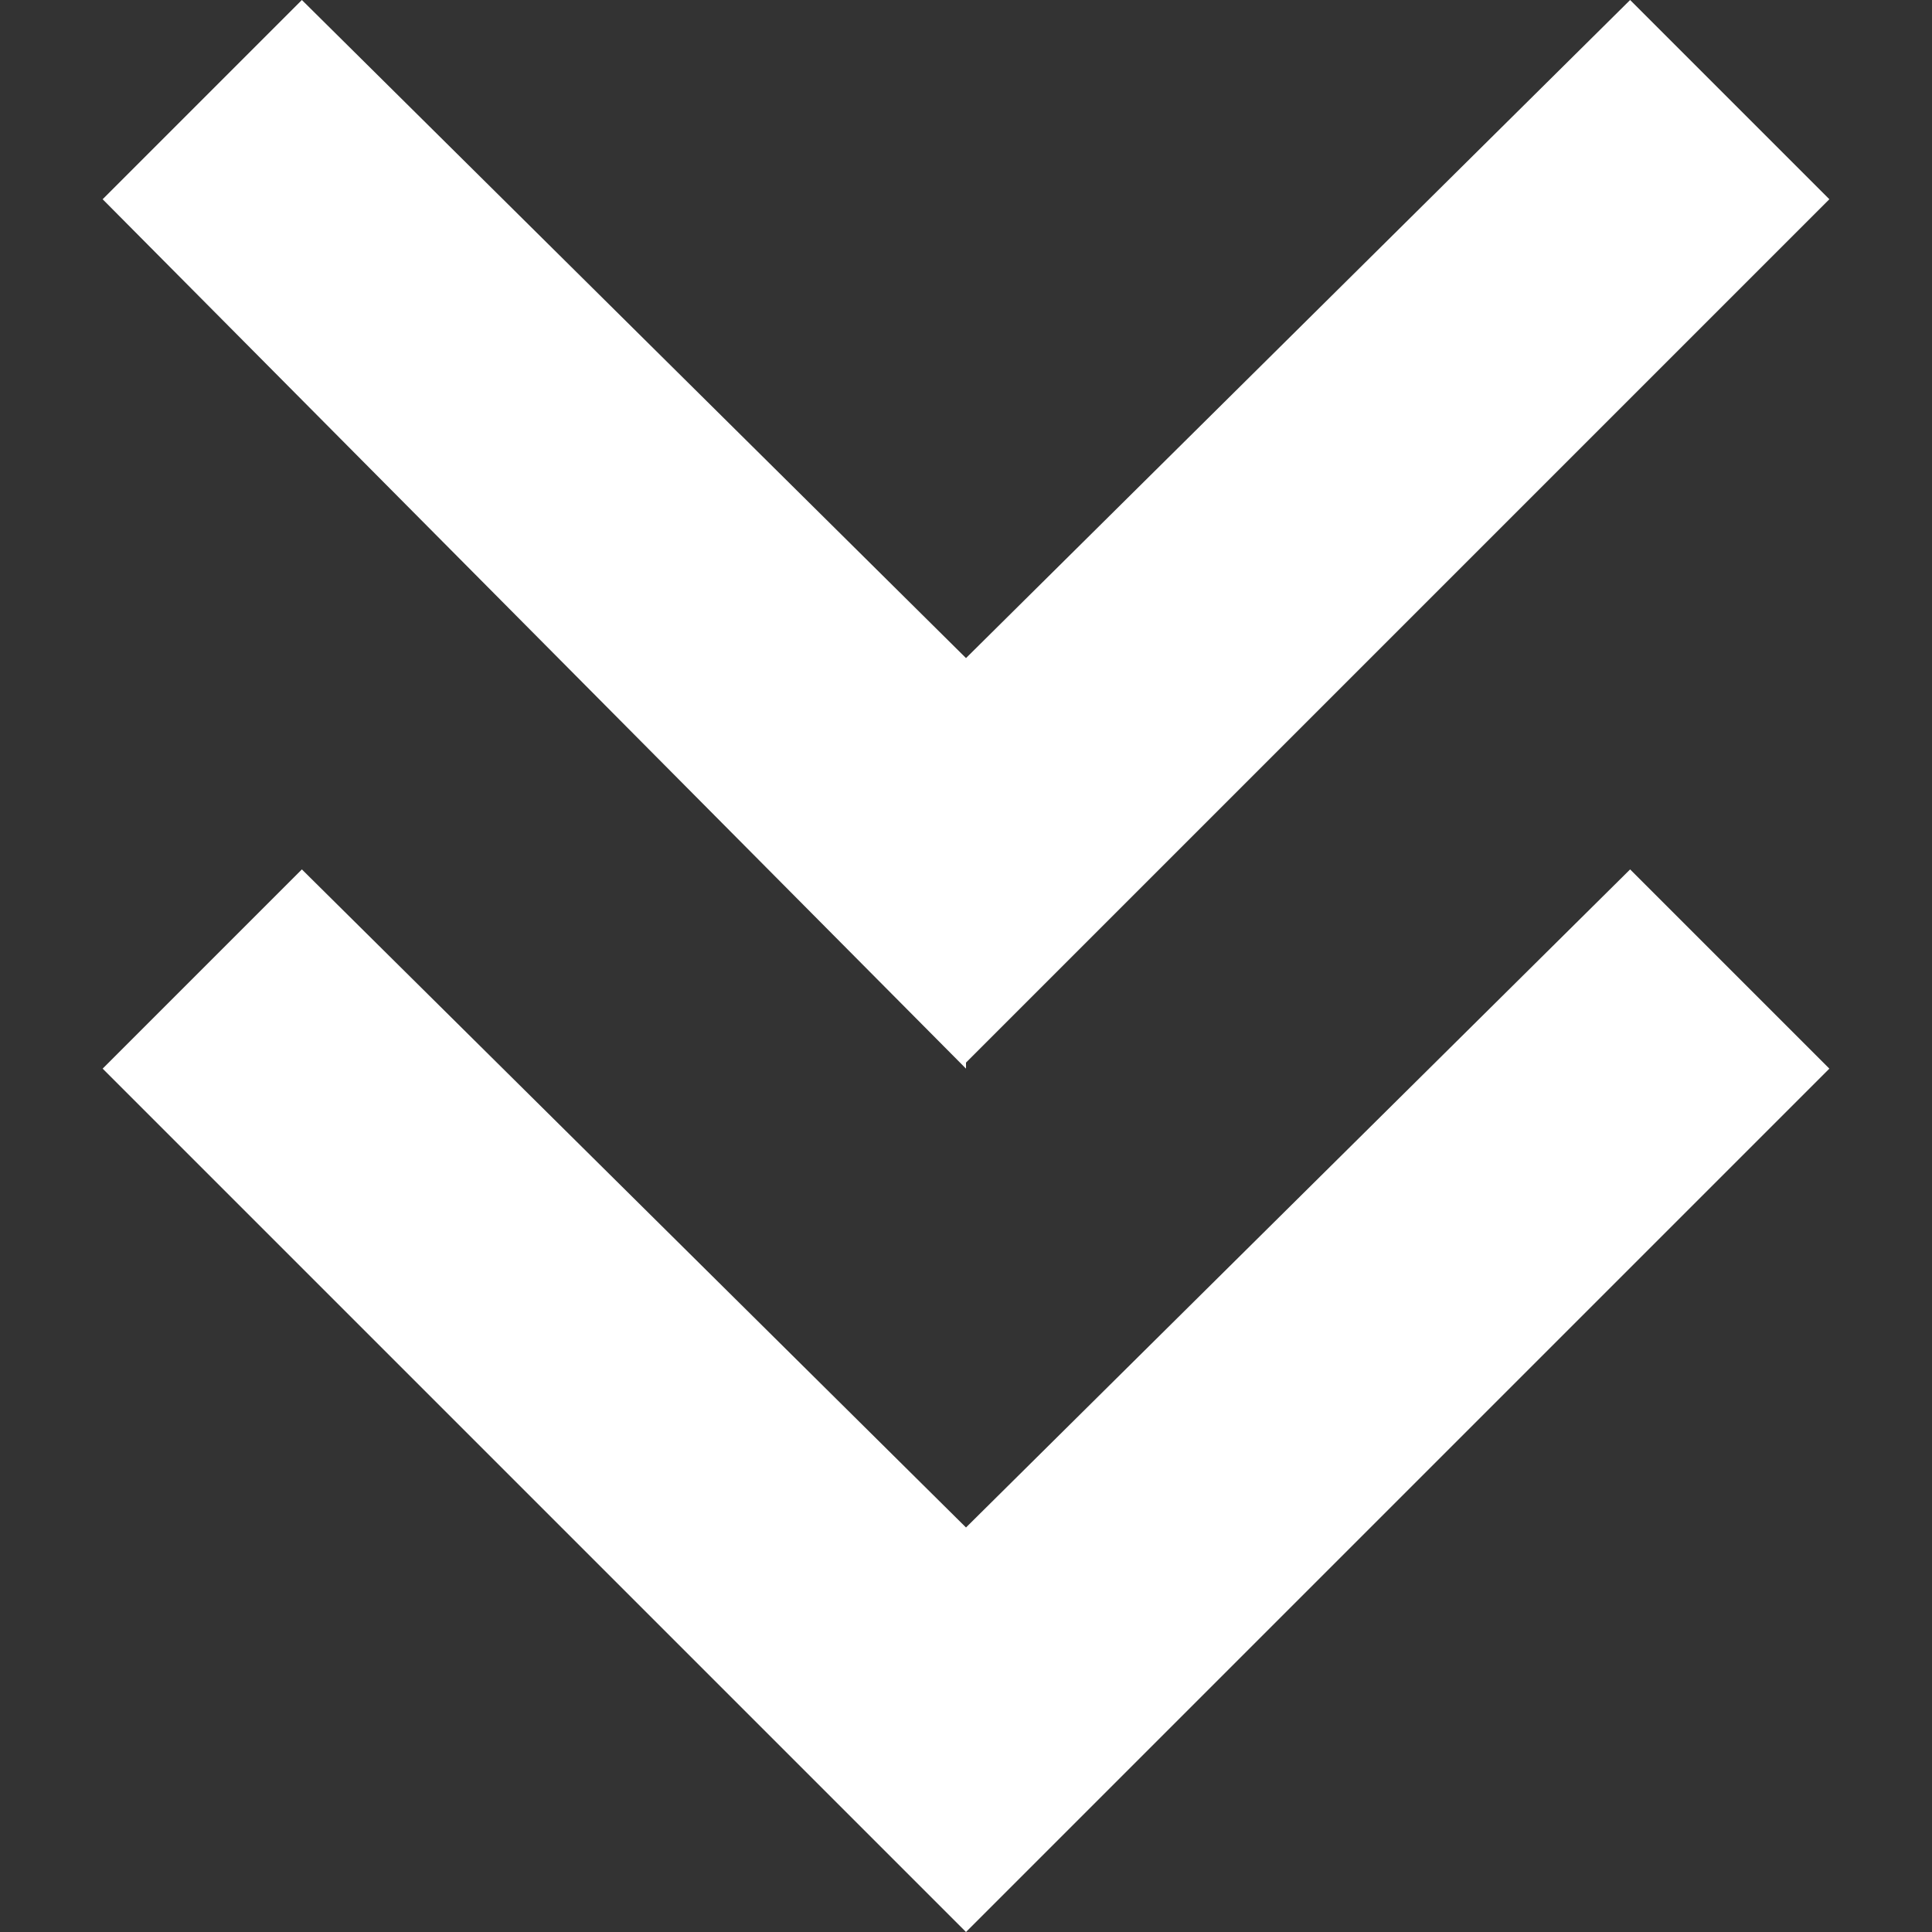 <?xml version="1.0" encoding="UTF-8"?>
<svg id="Calque_1" xmlns="http://www.w3.org/2000/svg" version="1.1" viewBox="0 0 32 32">
  <rect x="0" y="0" width="32" height="32" fill="#333333" stroke="none"/>
  <!-- Generator: Adobe Illustrator 29.7.1, SVG Export Plug-In . SVG Version: 2.1.1 Build 8)  -->
  <defs>
    <style>
      .st0 {
        fill: #fff;
      }
    </style>
  </defs>
  <path class="st0" d="M16,32L1.7,17.7l3.3-3.3,11,10.9,11-10.9,3.3,3.3-14.3,14.3ZM16,17.7L1.7,3.3,5,0l11,10.9L27,0l3.3,3.3-14.3,14.3Z"/>
</svg>